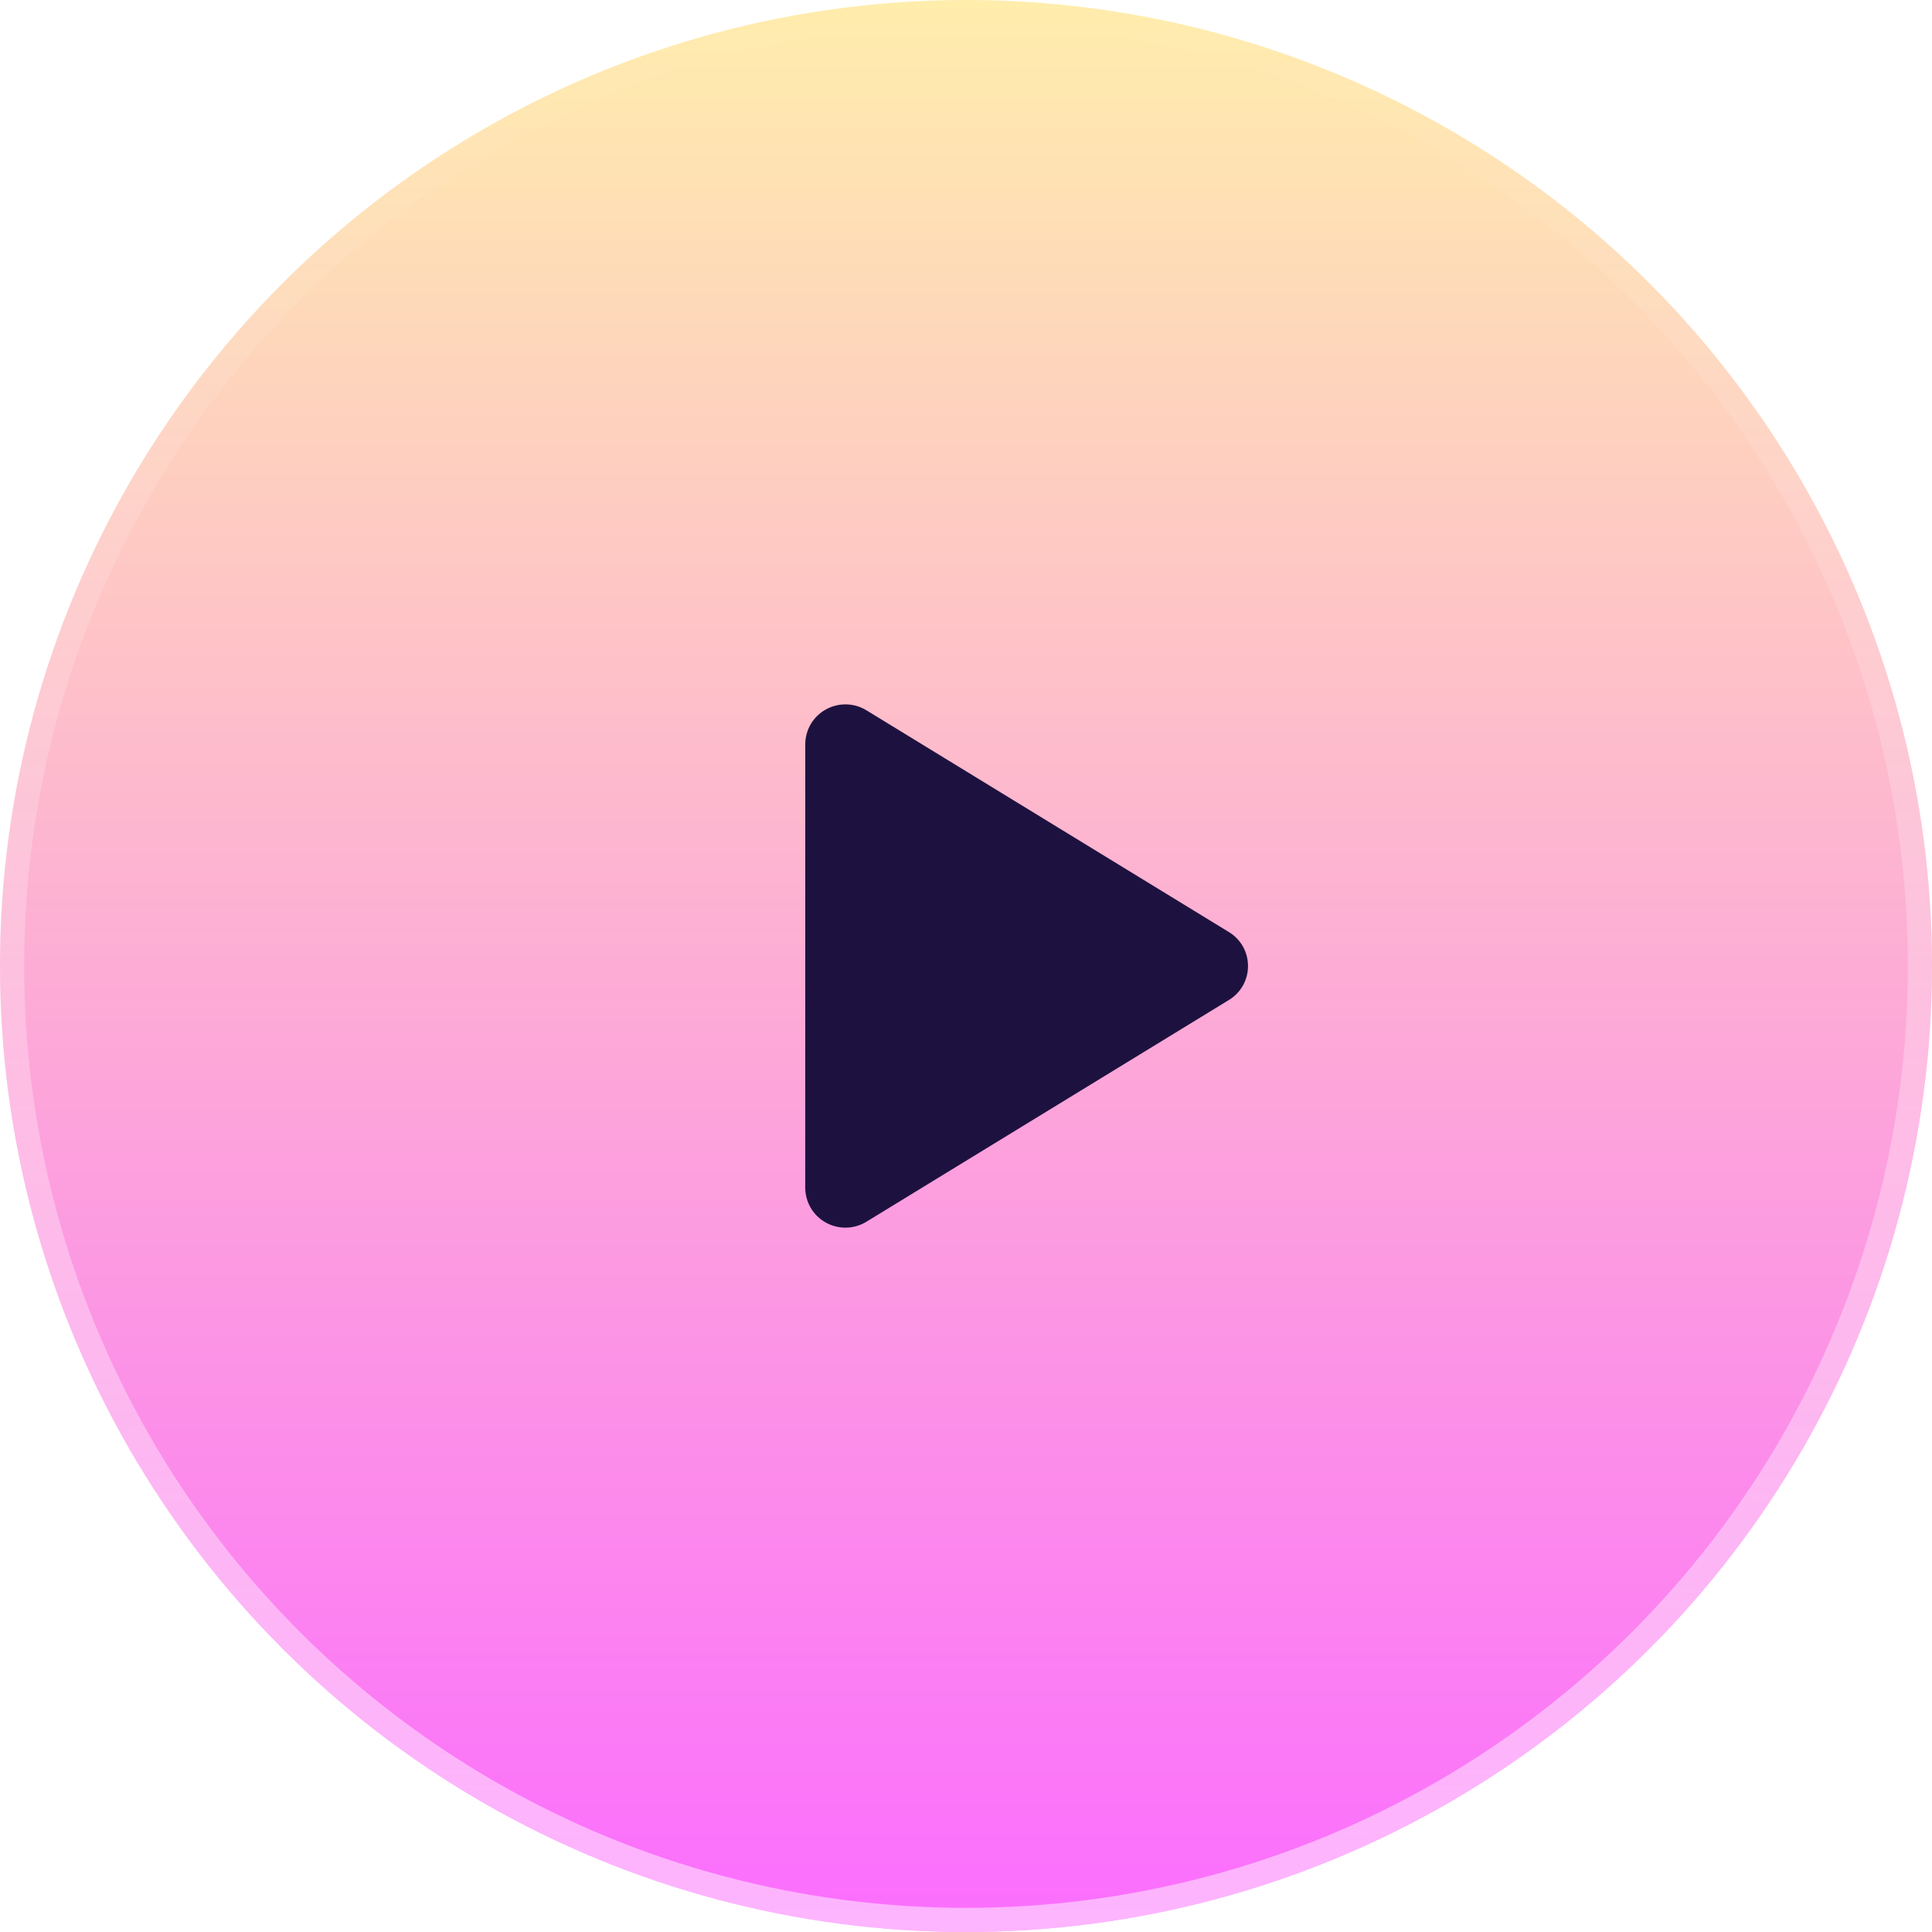 <svg width="80" height="80" viewBox="0 0 80 80" fill="none" xmlns="http://www.w3.org/2000/svg">
<g filter="url(#filter0_b_1913_4134)">
<circle cx="40" cy="40" r="40" fill="url(#paint0_linear_1913_4134)"/>
<circle cx="40" cy="40" r="39.5" stroke="url(#paint1_linear_1913_4134)" stroke-opacity="0.7"/>
</g>
<path d="M51.677 40.001C51.678 40.284 51.605 40.562 51.467 40.809C51.328 41.055 51.128 41.262 50.885 41.408L35.877 50.589C35.624 50.744 35.334 50.829 35.038 50.834C34.741 50.84 34.448 50.766 34.19 50.621C33.933 50.477 33.72 50.269 33.571 50.016C33.423 49.763 33.344 49.474 33.344 49.181V30.821C33.344 30.527 33.423 30.239 33.571 29.986C33.72 29.733 33.933 29.524 34.19 29.381C34.448 29.236 34.741 29.162 35.038 29.167C35.334 29.173 35.624 29.257 35.877 29.412L50.885 38.594C51.128 38.74 51.328 38.946 51.467 39.193C51.605 39.44 51.678 39.718 51.677 40.001Z" fill="#1D123F"/>
<defs>
<filter id="filter0_b_1913_4134" x="-10" y="-10" width="100" height="100" filterUnits="userSpaceOnUse" color-interpolation-filters="sRGB">
<feFlood flood-opacity="0" result="BackgroundImageFix"/>
<feGaussianBlur in="BackgroundImageFix" stdDeviation="5"/>
<feComposite in2="SourceAlpha" operator="in" result="effect1_backgroundBlur_1913_4134"/>
<feBlend mode="normal" in="SourceGraphic" in2="effect1_backgroundBlur_1913_4134" result="shape"/>
</filter>
<linearGradient id="paint0_linear_1913_4134" x1="40" y1="0" x2="40" y2="80" gradientUnits="userSpaceOnUse">
<stop stop-color="#FFEDAC"/>
<stop offset="1" stop-color="#FB6DFE"/>
</linearGradient>
<linearGradient id="paint1_linear_1913_4134" x1="40" y1="0" x2="40" y2="80" gradientUnits="userSpaceOnUse">
<stop stop-color="white" stop-opacity="0"/>
<stop offset="1" stop-color="white" stop-opacity="0.7"/>
</linearGradient>
</defs>
</svg>
